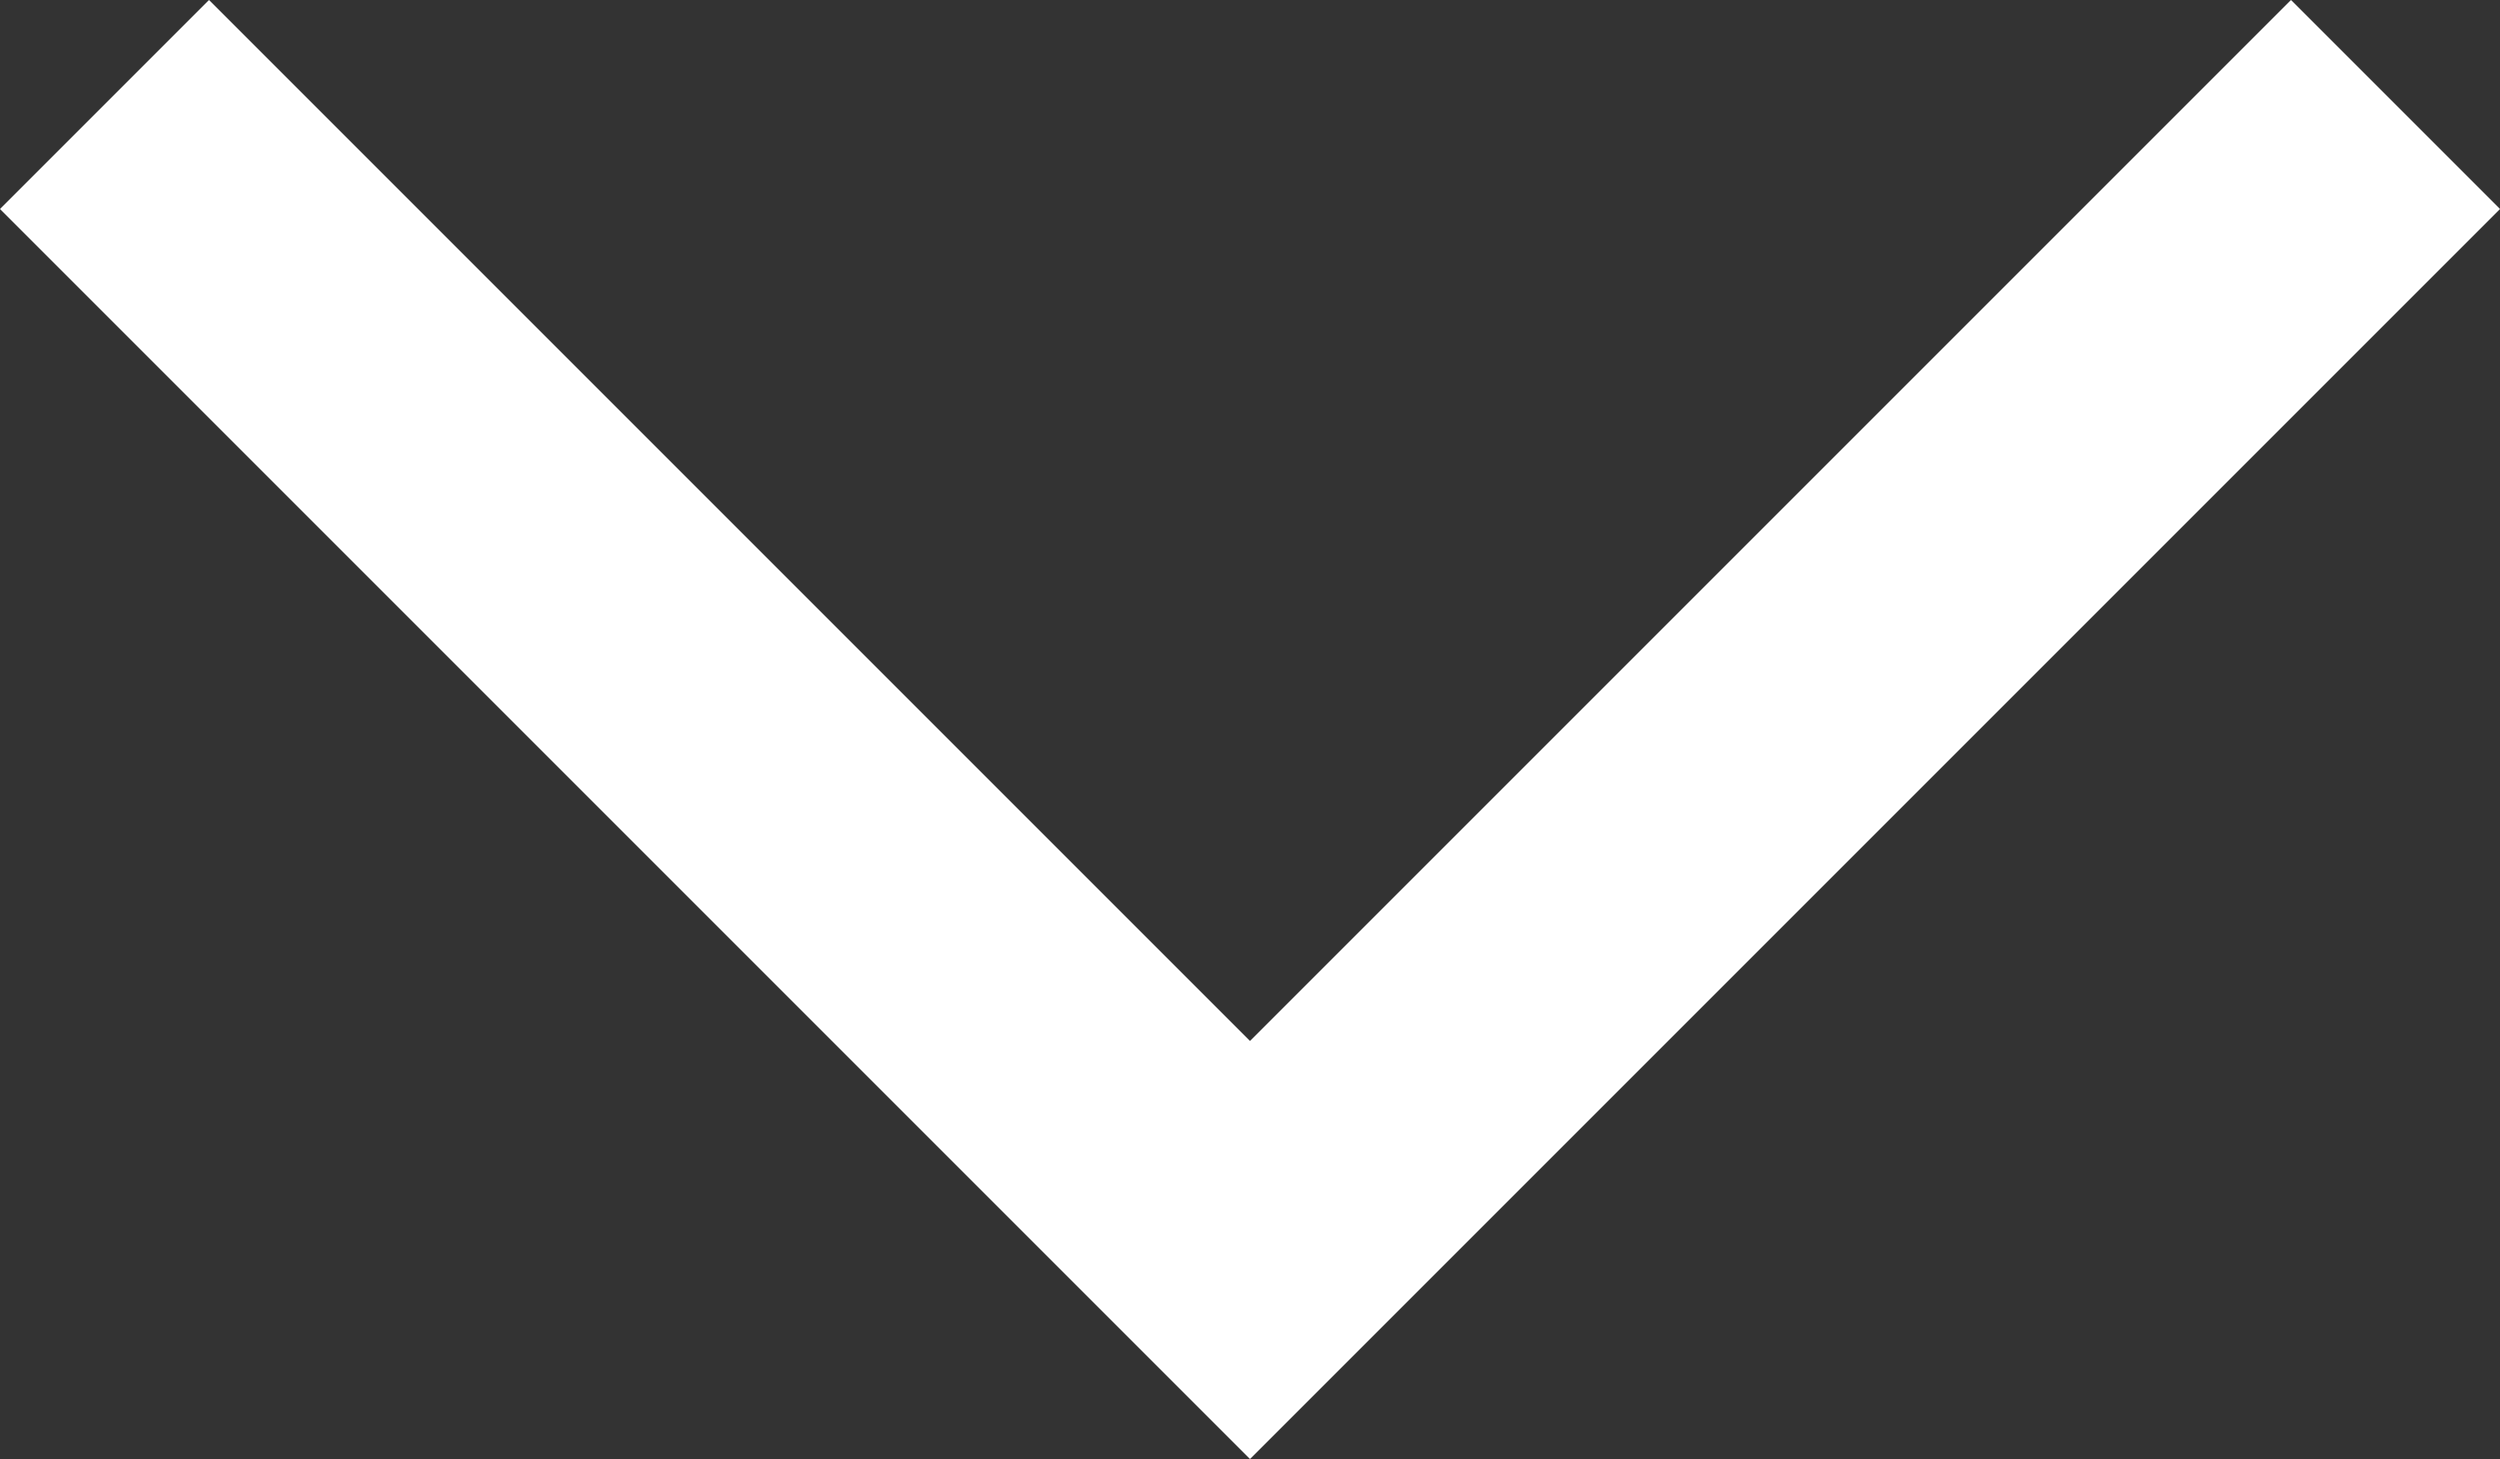 <svg xmlns="http://www.w3.org/2000/svg" viewBox="0 0 33.828 19.743"><rect x="0" y="0" width="33.828" height="19.743" fill="#333333" stroke="none"/><defs><style>.a{fill:none;stroke:#fff;stroke-miterlimit:10;stroke-width:4px;}</style></defs><g transform="translate(0.014 0.014)"><path class="a" d="M32.4,1.4,16.9,16.9,1.4,1.4"/></g></svg>